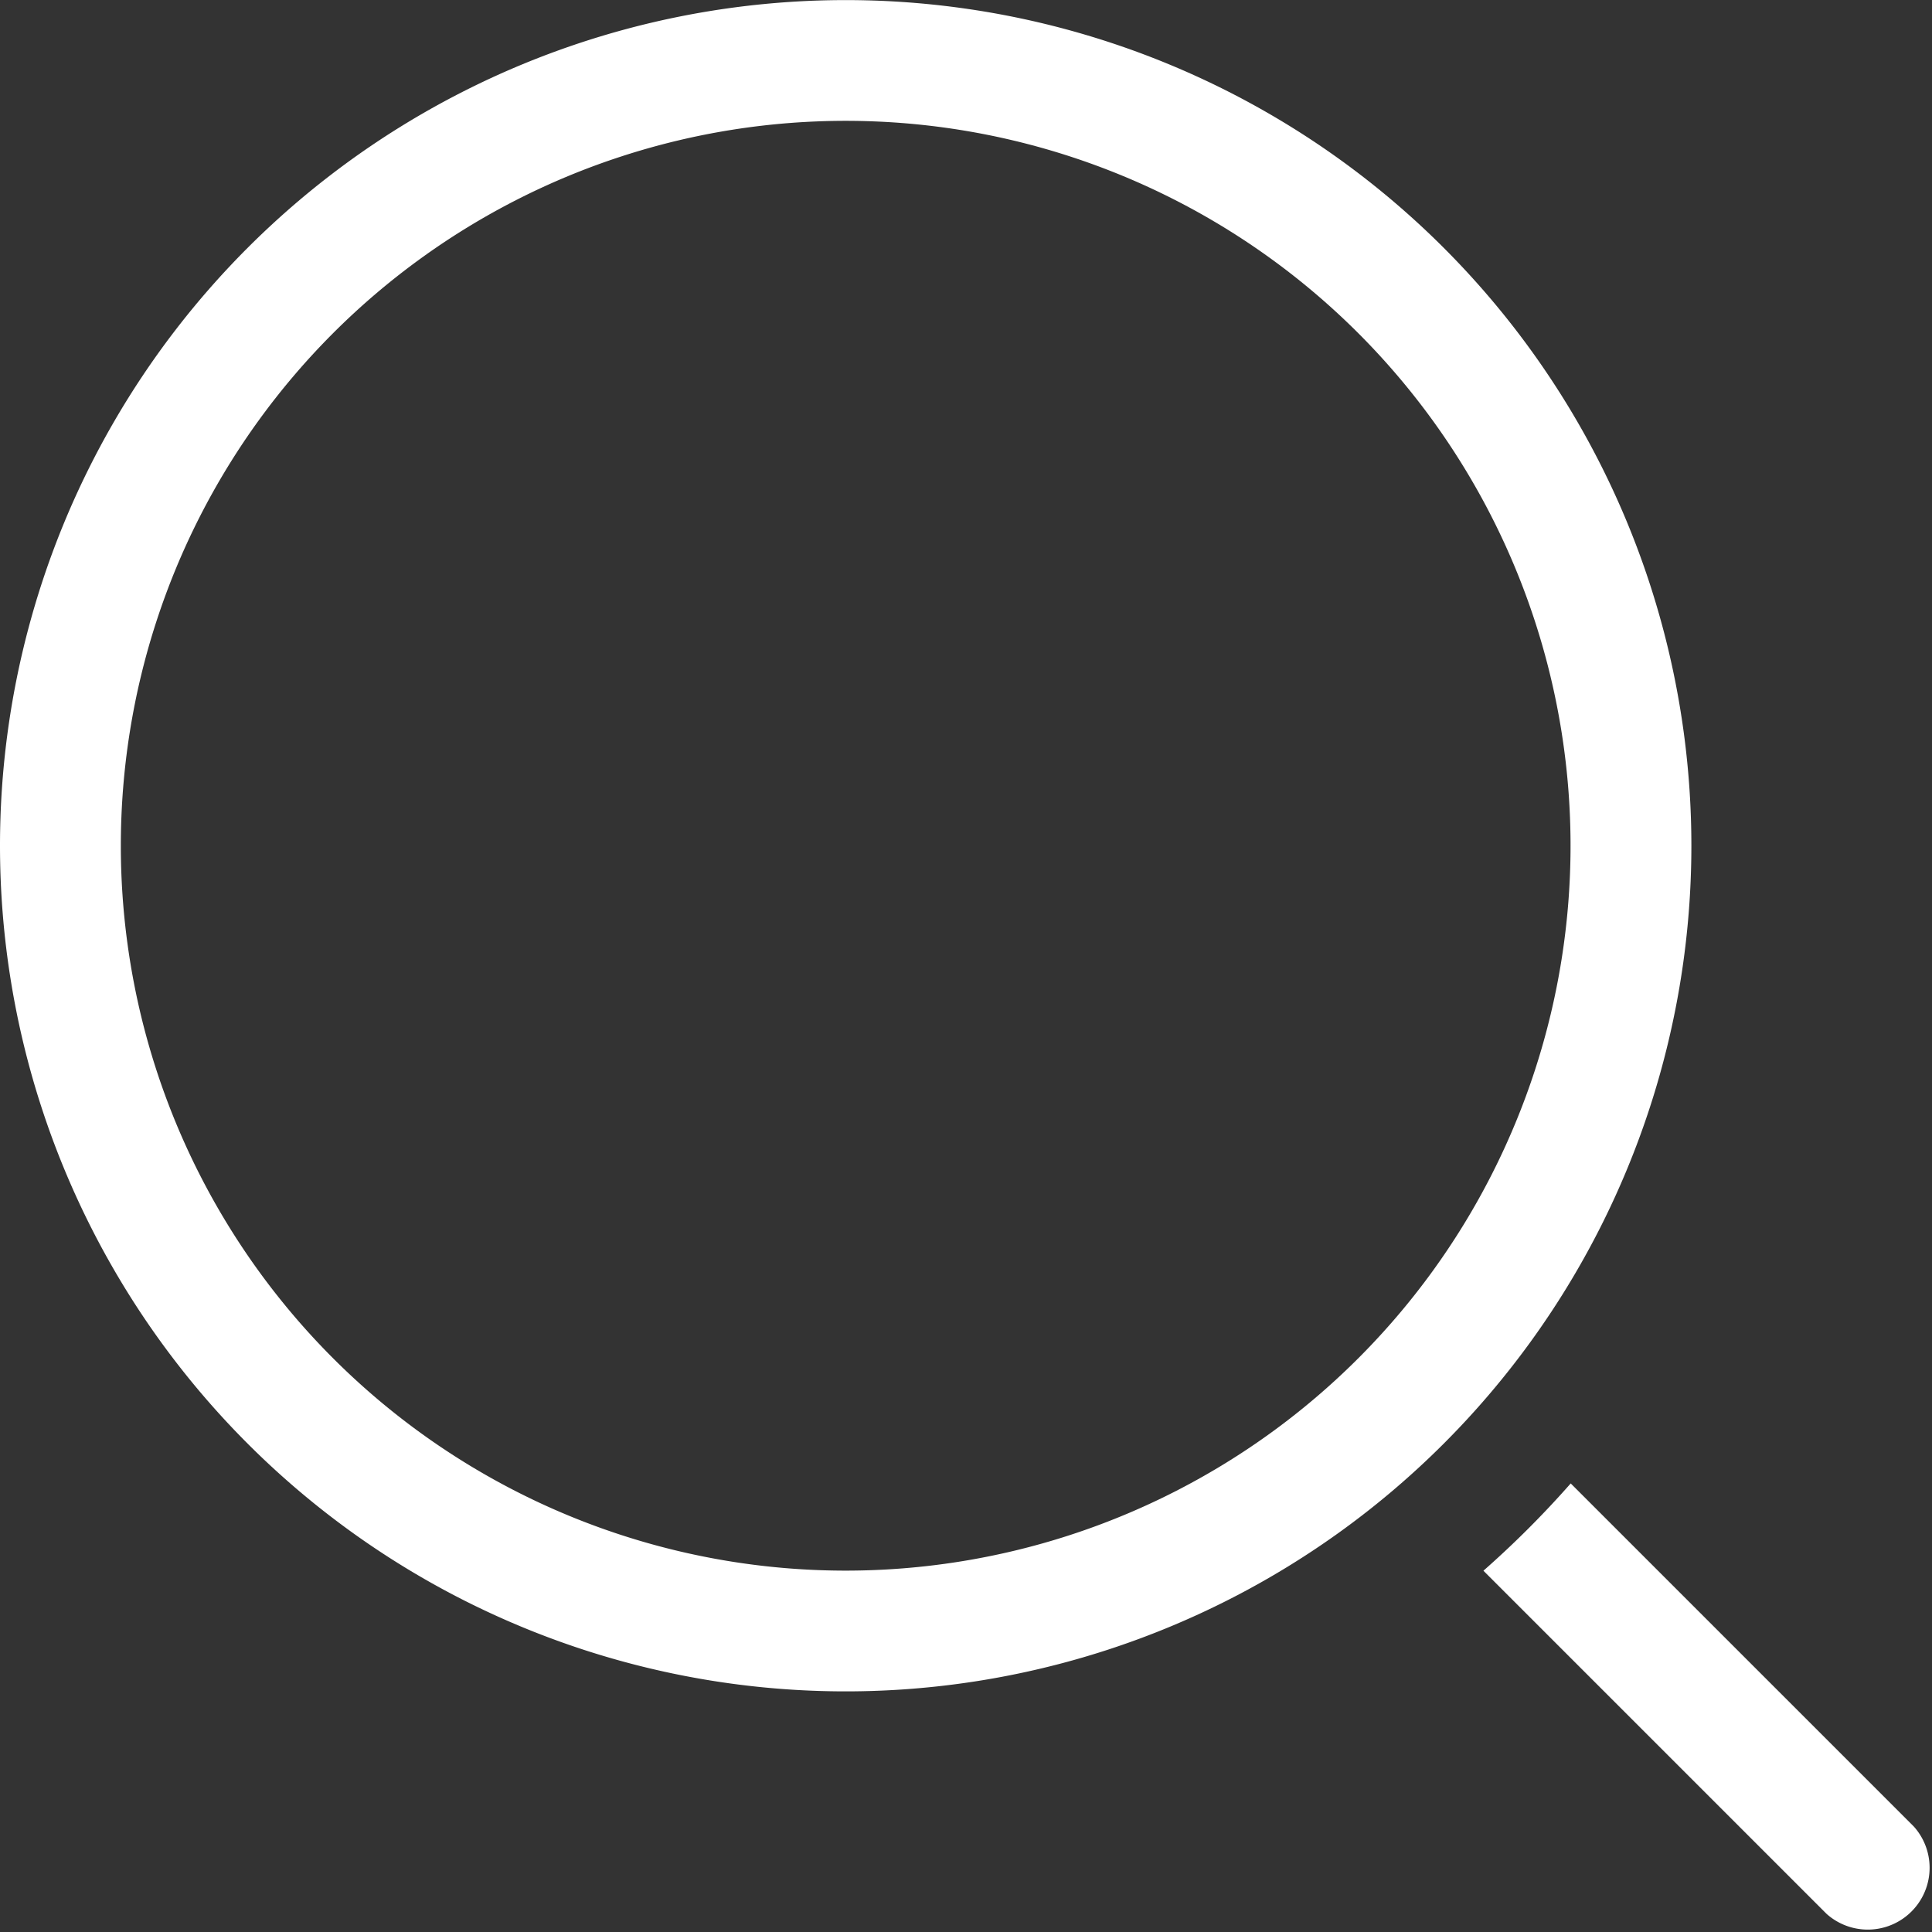 <svg xmlns="http://www.w3.org/2000/svg" xmlns:xlink="http://www.w3.org/1999/xlink" width="11" height="11" viewBox="0 0 11 11"><rect x="0" y="0" width="11" height="11" fill="#333333" stroke="none"/><defs><path id="6zxpa" d="M1509.688 79.816a4.127 4.127 0 1 0 8.254-.001 4.127 4.127 0 0 0-8.254 0zm-.688 0a4.815 4.815 0 1 1 9.63-.001 4.815 4.815 0 0 1-9.63 0zm10.4 6.081l-1.954-1.954c.176-.155.342-.321.497-.497l1.954 1.954a.352.352 0 0 1-.497.497z"/></defs><g><g transform="translate(-1509 -75)"><use fill="#fff" xlink:href="#6zxpa"/></g></g></svg>